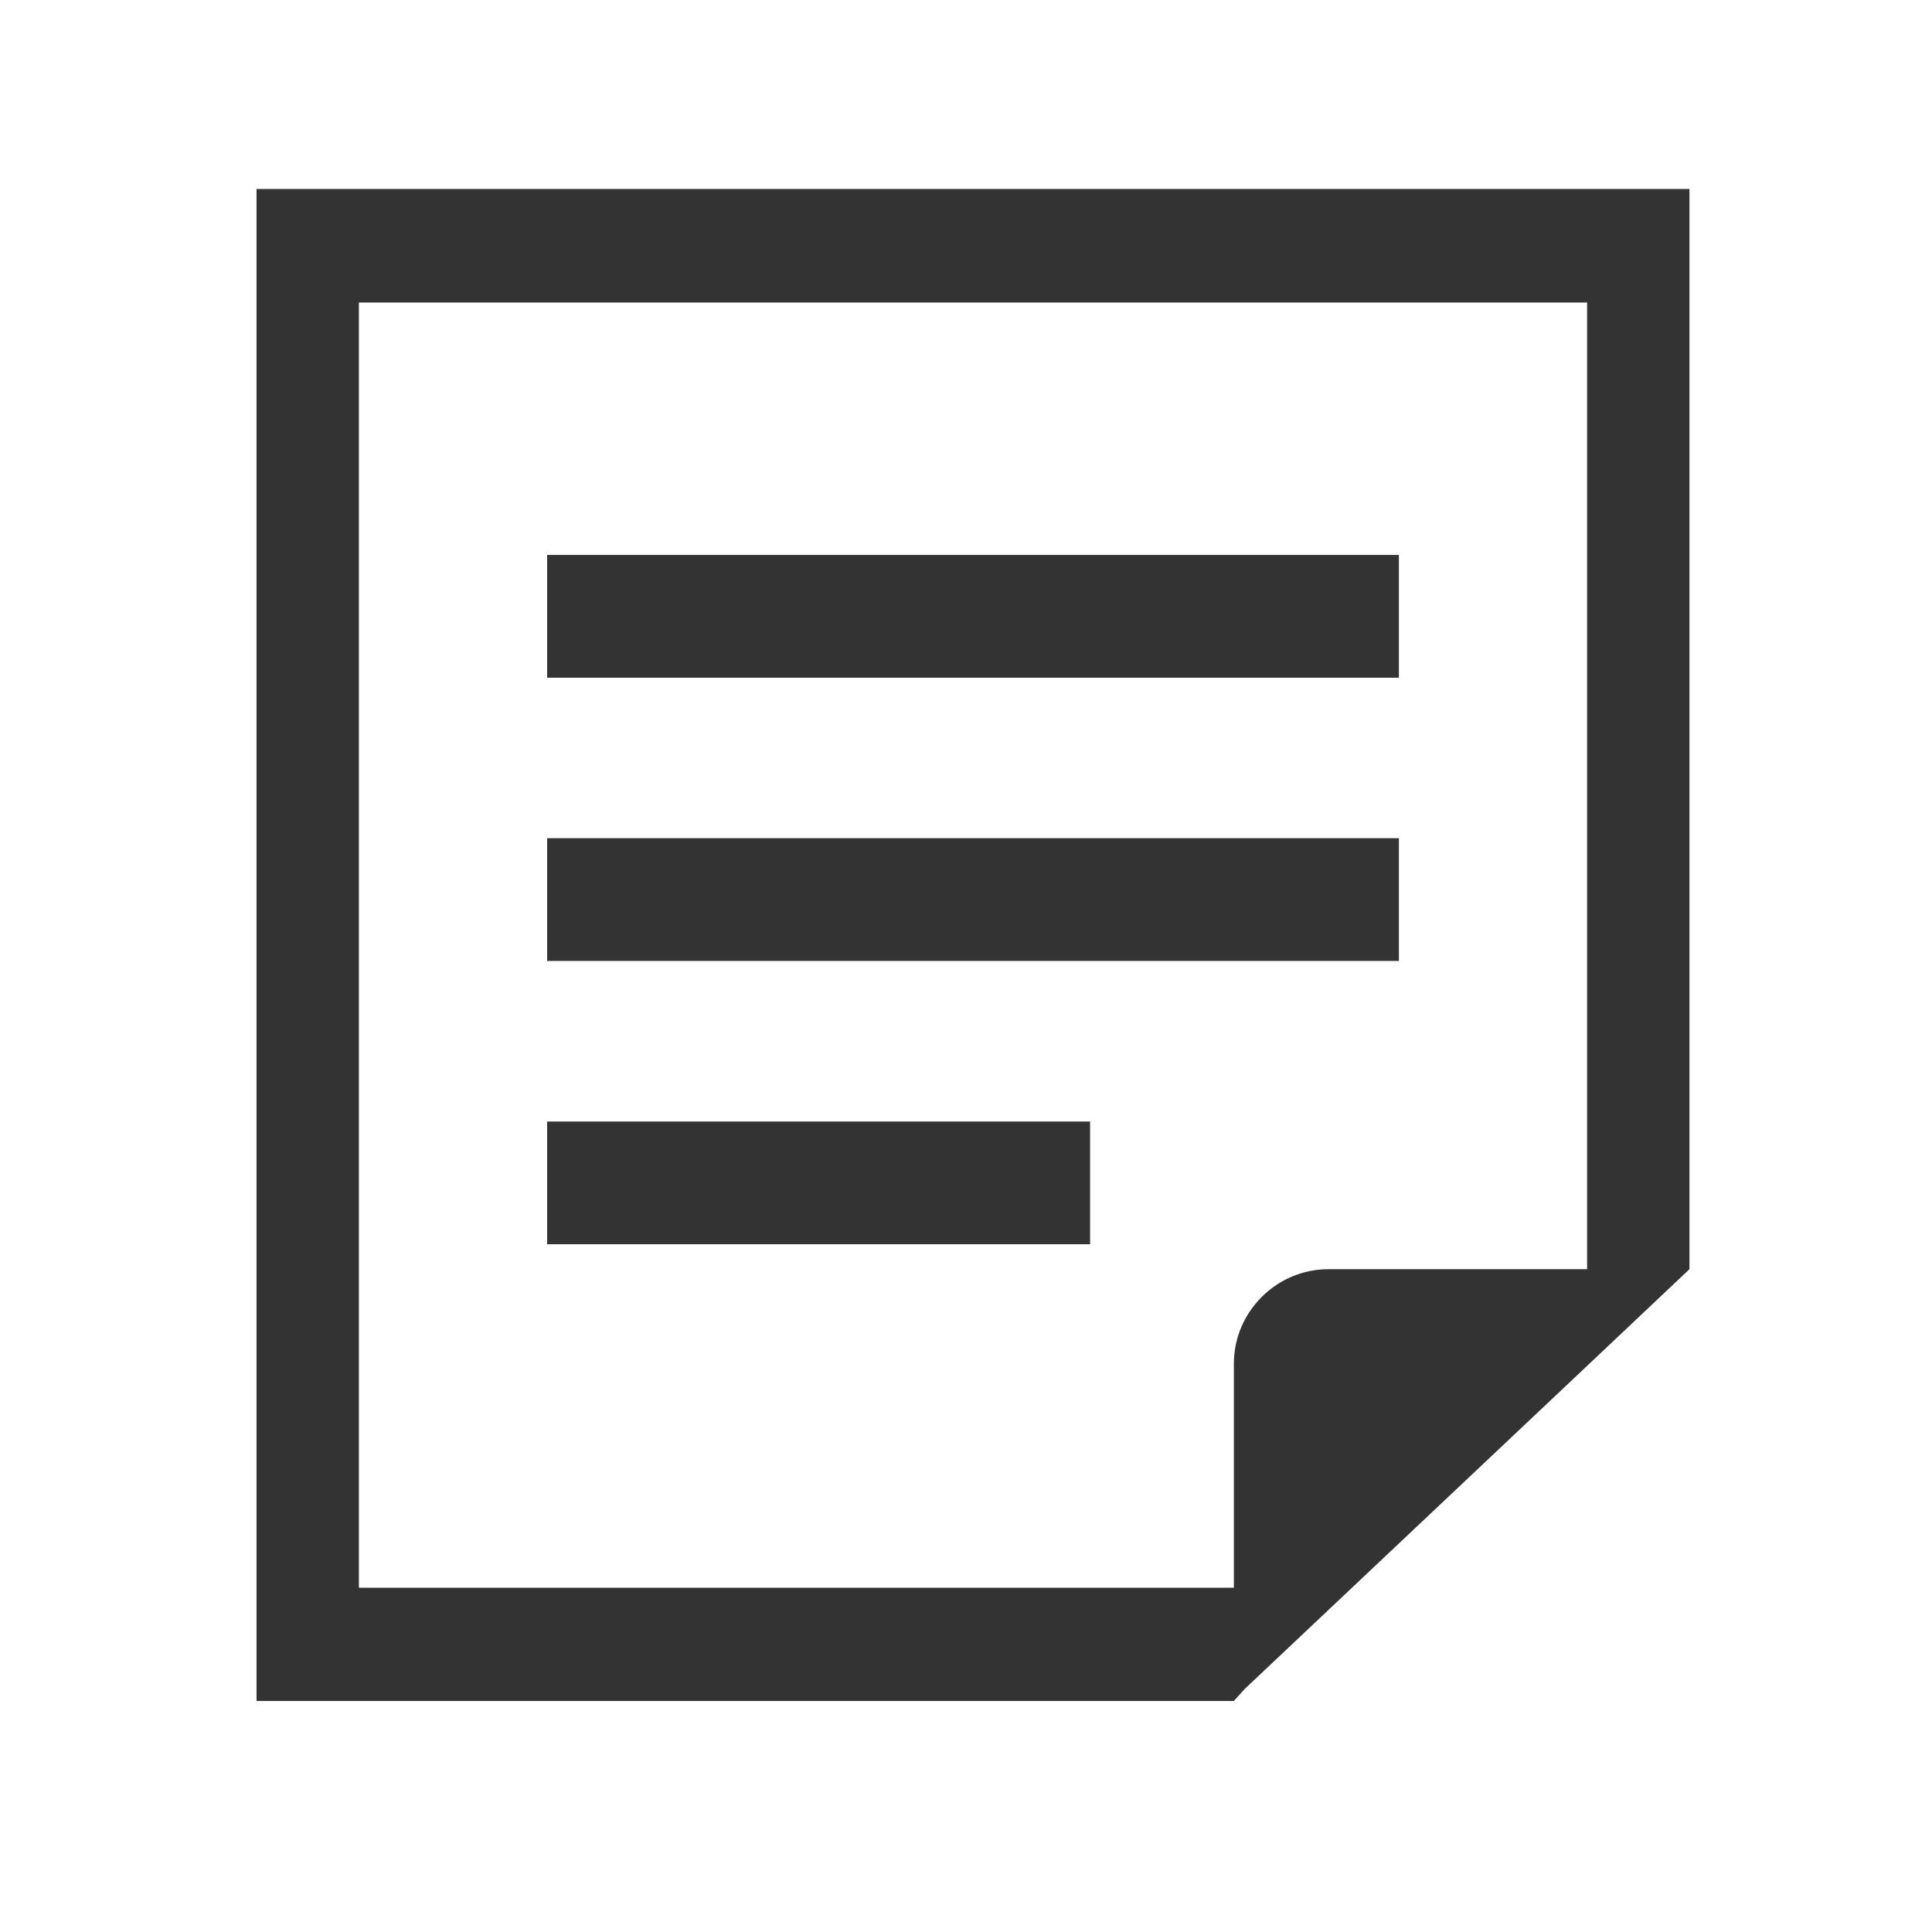<svg width="46" height="46" viewBox="0 0 46 46" fill="none" xmlns="http://www.w3.org/2000/svg">
<path d="M33.307 13.213H13.027V16.136H33.307V13.213Z" fill="#333333"/>
<path d="M33.307 19.957H13.027V22.88H33.307V19.957Z" fill="#333333"/>
<path d="M25.954 26.703H13.027V29.625H25.954V26.703Z" fill="#333333"/>
<path d="M6.108 4.5V40.5H29.378L29.632 40.217L37.788 32.521L40.225 30.219V4.5H6.108ZM37.788 30.219H31.627C30.393 30.219 29.378 31.234 29.378 32.468V37.803H8.545V7.203H37.788V30.219Z" fill="#333333"/>
</svg>
